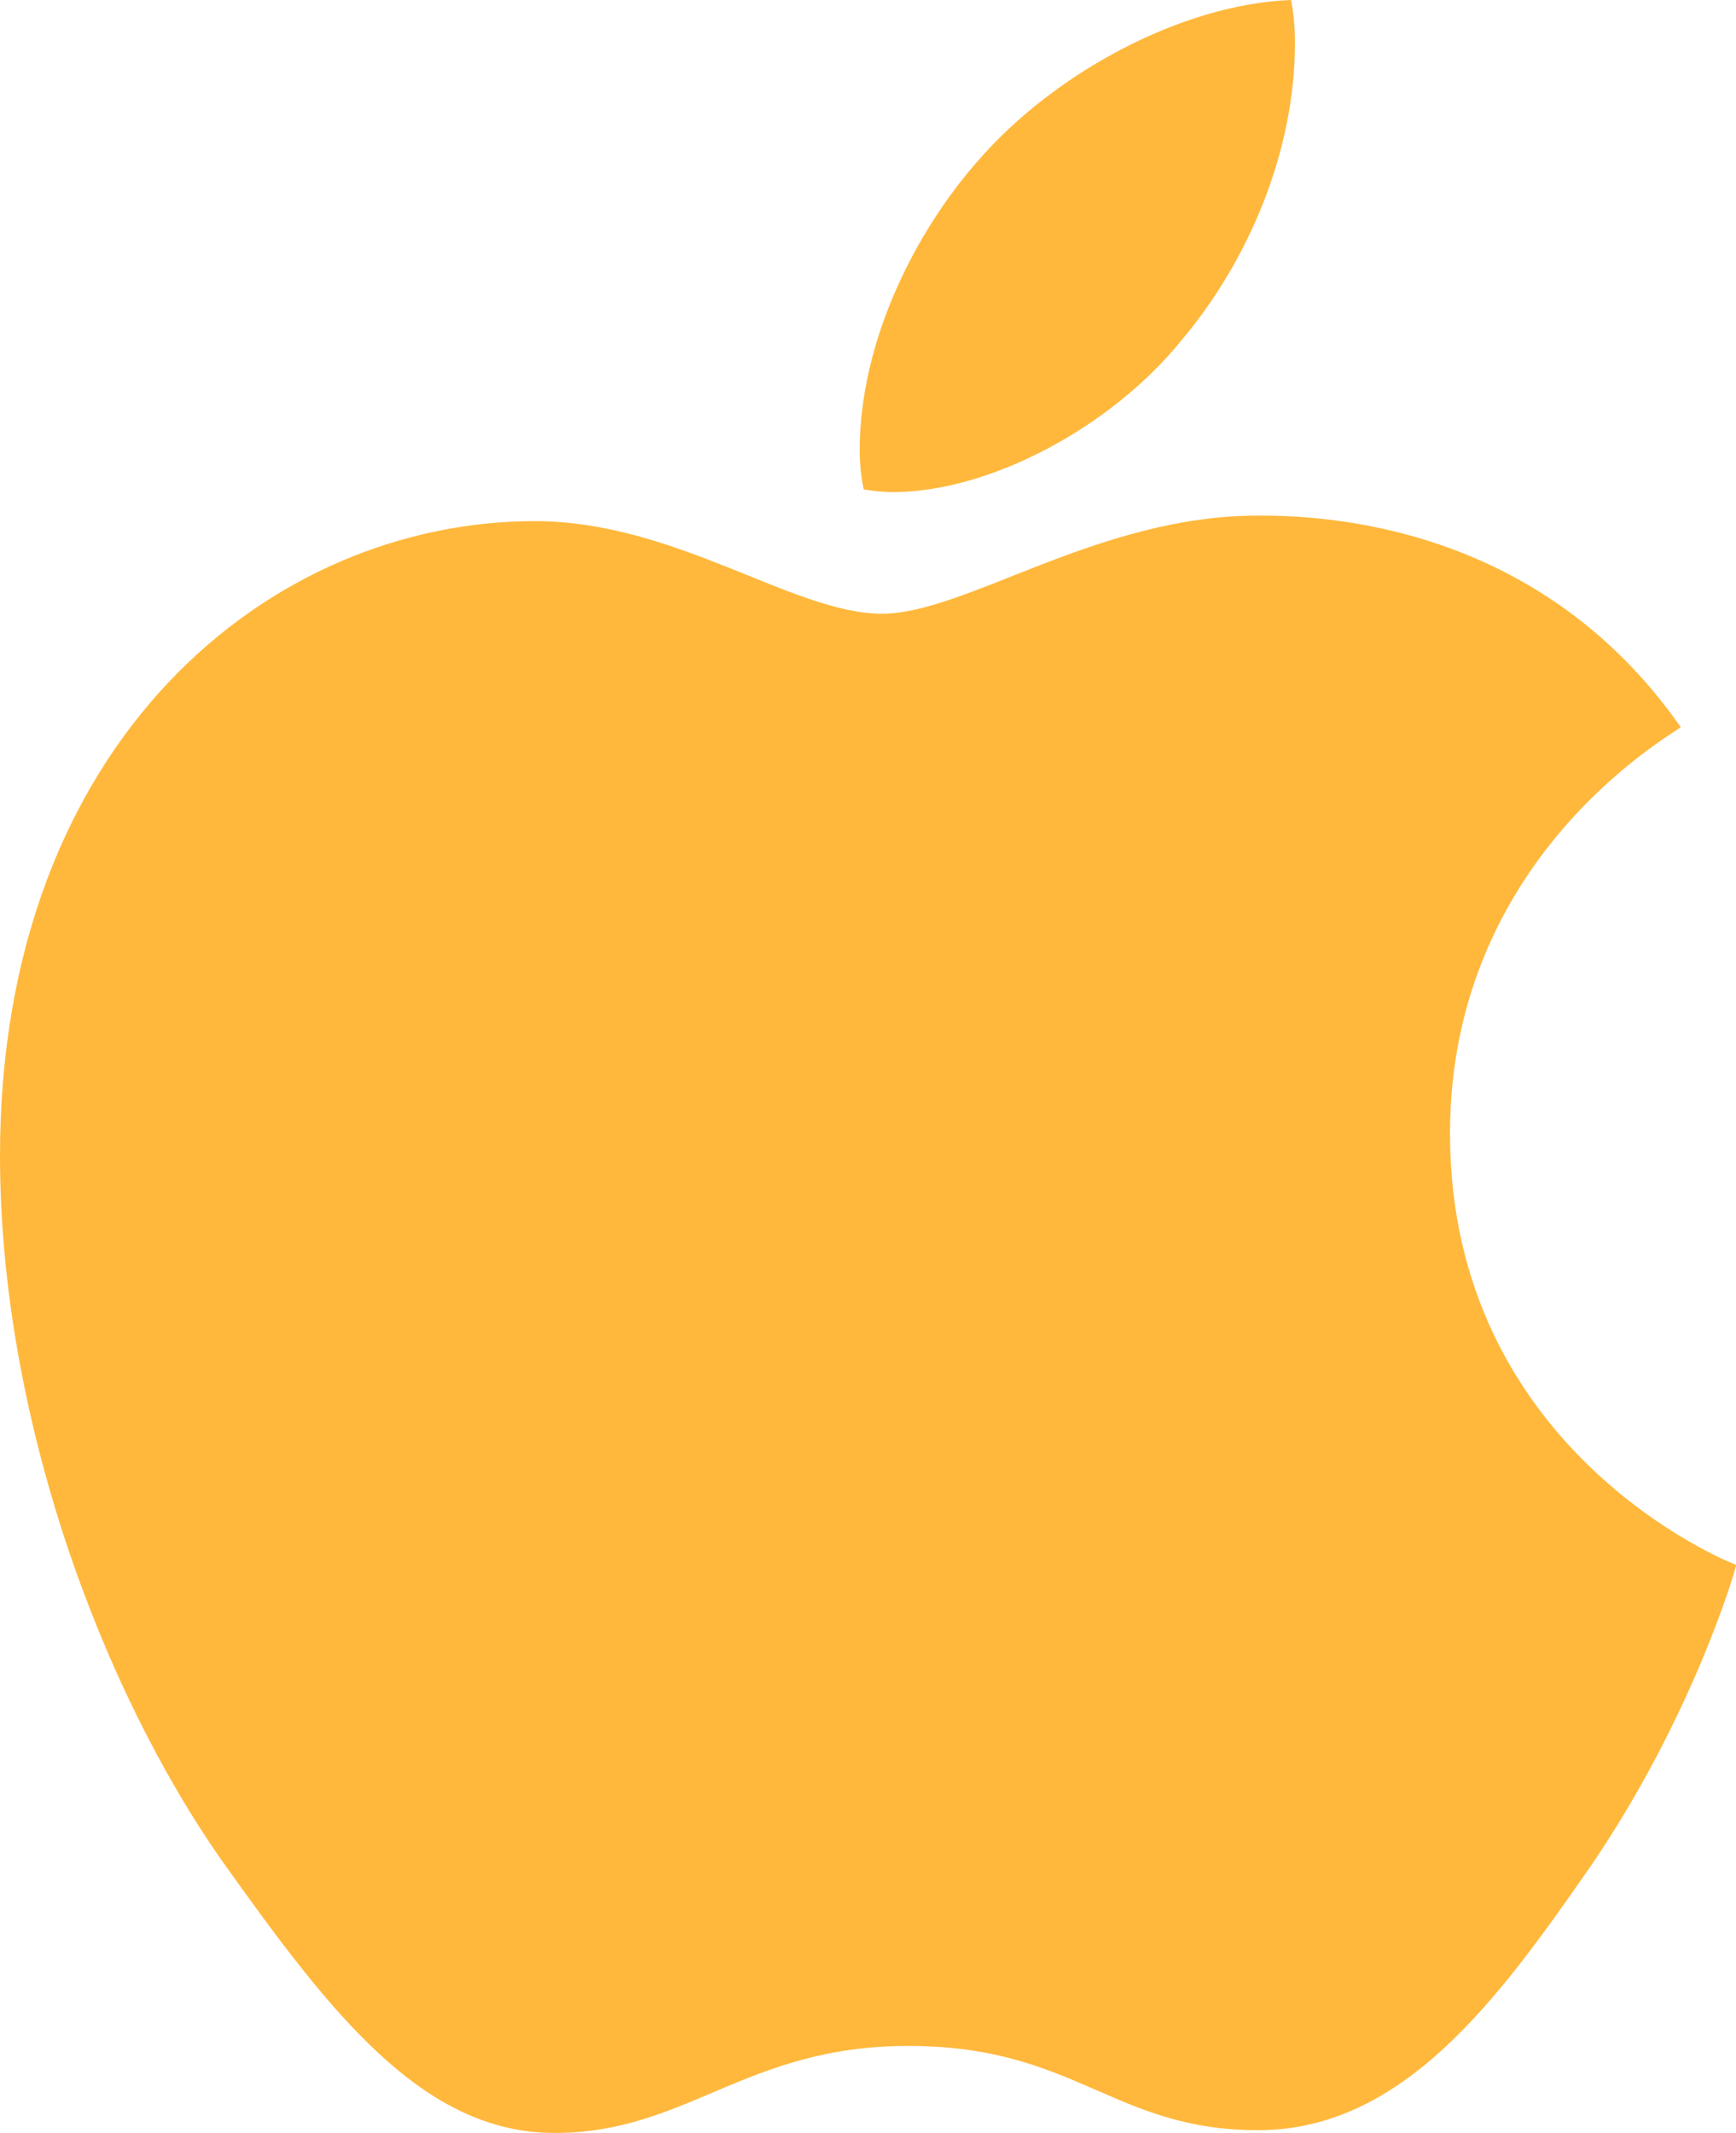 <?xml version="1.0" encoding="utf-8"?>
<svg xmlns="http://www.w3.org/2000/svg" height="100%" style="fill-rule:evenodd;clip-rule:evenodd;stroke-linejoin:round;stroke-miterlimit:2;" version="1.1" viewBox="0 0 814 1000" width="100%">
  <g>
    <path d="M788.1,340.9c-5.8,4.5 -108.2,62.2 -108.2,190.5c0,148.4 130.3,200.9 134.2,202.2c-0.6,3.2 -20.7,71.9 -68.7,141.9c-42.8,61.6 -87.5,123.1 -155.5,123.1c-68,-0 -85.5,-39.5 -164,-39.5c-76.5,-0 -103.7,40.8 -165.9,40.8c-62.2,-0 -105.6,-57 -155.5,-127c-57.8,-82.2 -104.5,-209.9 -104.5,-331.1c0,-194.4 126.4,-297.5 250.8,-297.5c66.1,-0 121.2,43.4 162.7,43.4c39.5,-0 101.1,-46 176.3,-46c28.5,-0 130.9,2.6 198.3,99.2Zm-234,-181.5c31.1,-36.9 53.1,-88.1 53.1,-139.3c0,-7.1 -0.6,-14.3 -1.9,-20.1c-50.6,1.9 -110.8,33.7 -147.1,75.8c-28.5,32.4 -55.1,83.6 -55.1,135.5c0,7.8 1.3,15.6 1.9,18.1c3.2,0.6 8.4,1.3 13.6,1.3c45.4,-0 102.5,-30.4 135.5,-71.3Z" style="fill:#ffb83c;fill-rule:nonzero;"/>
  </g>
</svg>